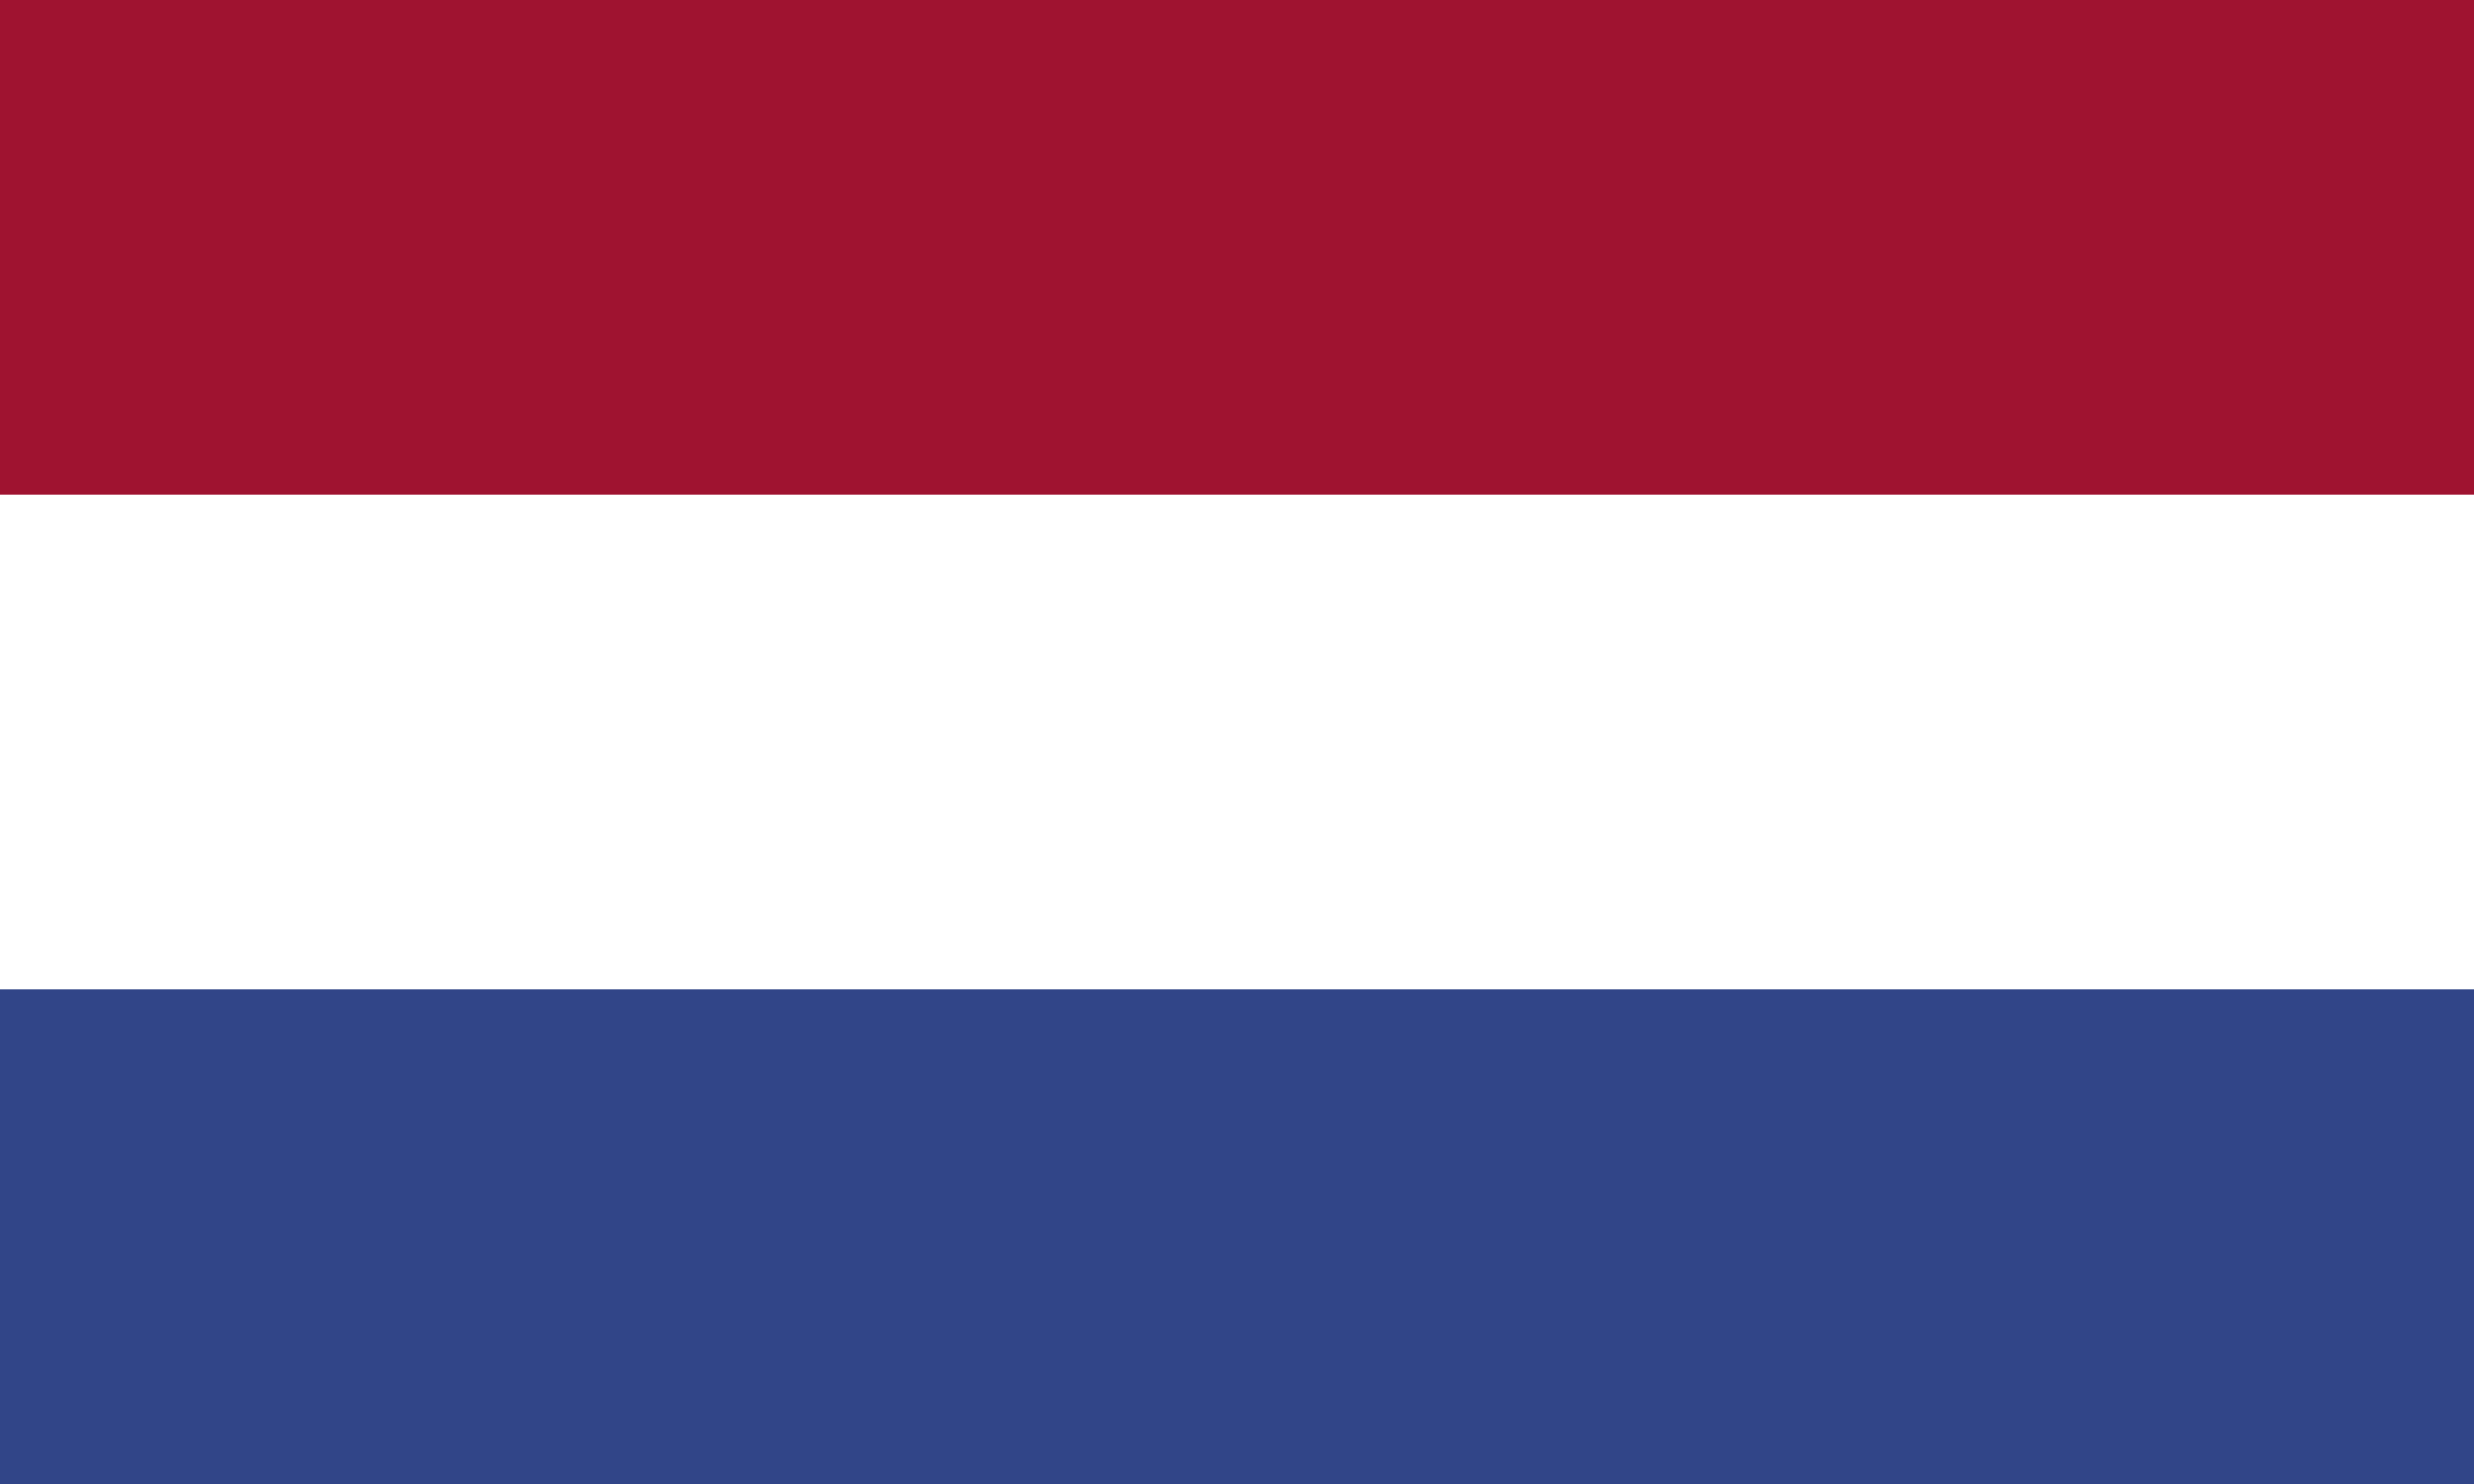 <?xml version="1.0" encoding="utf-8"?>
<!-- Generator: Adobe Illustrator 23.0.0, SVG Export Plug-In . SVG Version: 6.00 Build 0)  -->
<svg version="1.1" id="Calque_1" xmlns="http://www.w3.org/2000/svg" xmlns:xlink="http://www.w3.org/1999/xlink" x="0px" y="0px"
	 viewBox="0 0 20 12" style="enable-background:new 0 0 20 12;" xml:space="preserve">
<style type="text/css">
	.st0{fill:#FFFFFF;}
	.st1{fill:#9F1330;}
	.st2{fill:#314588;}
</style>
<rect class="st0" width="20" height="12"/>
<rect class="st1" width="20" height="4"/>
<rect y="8" class="st2" width="20" height="4"/>
</svg>
